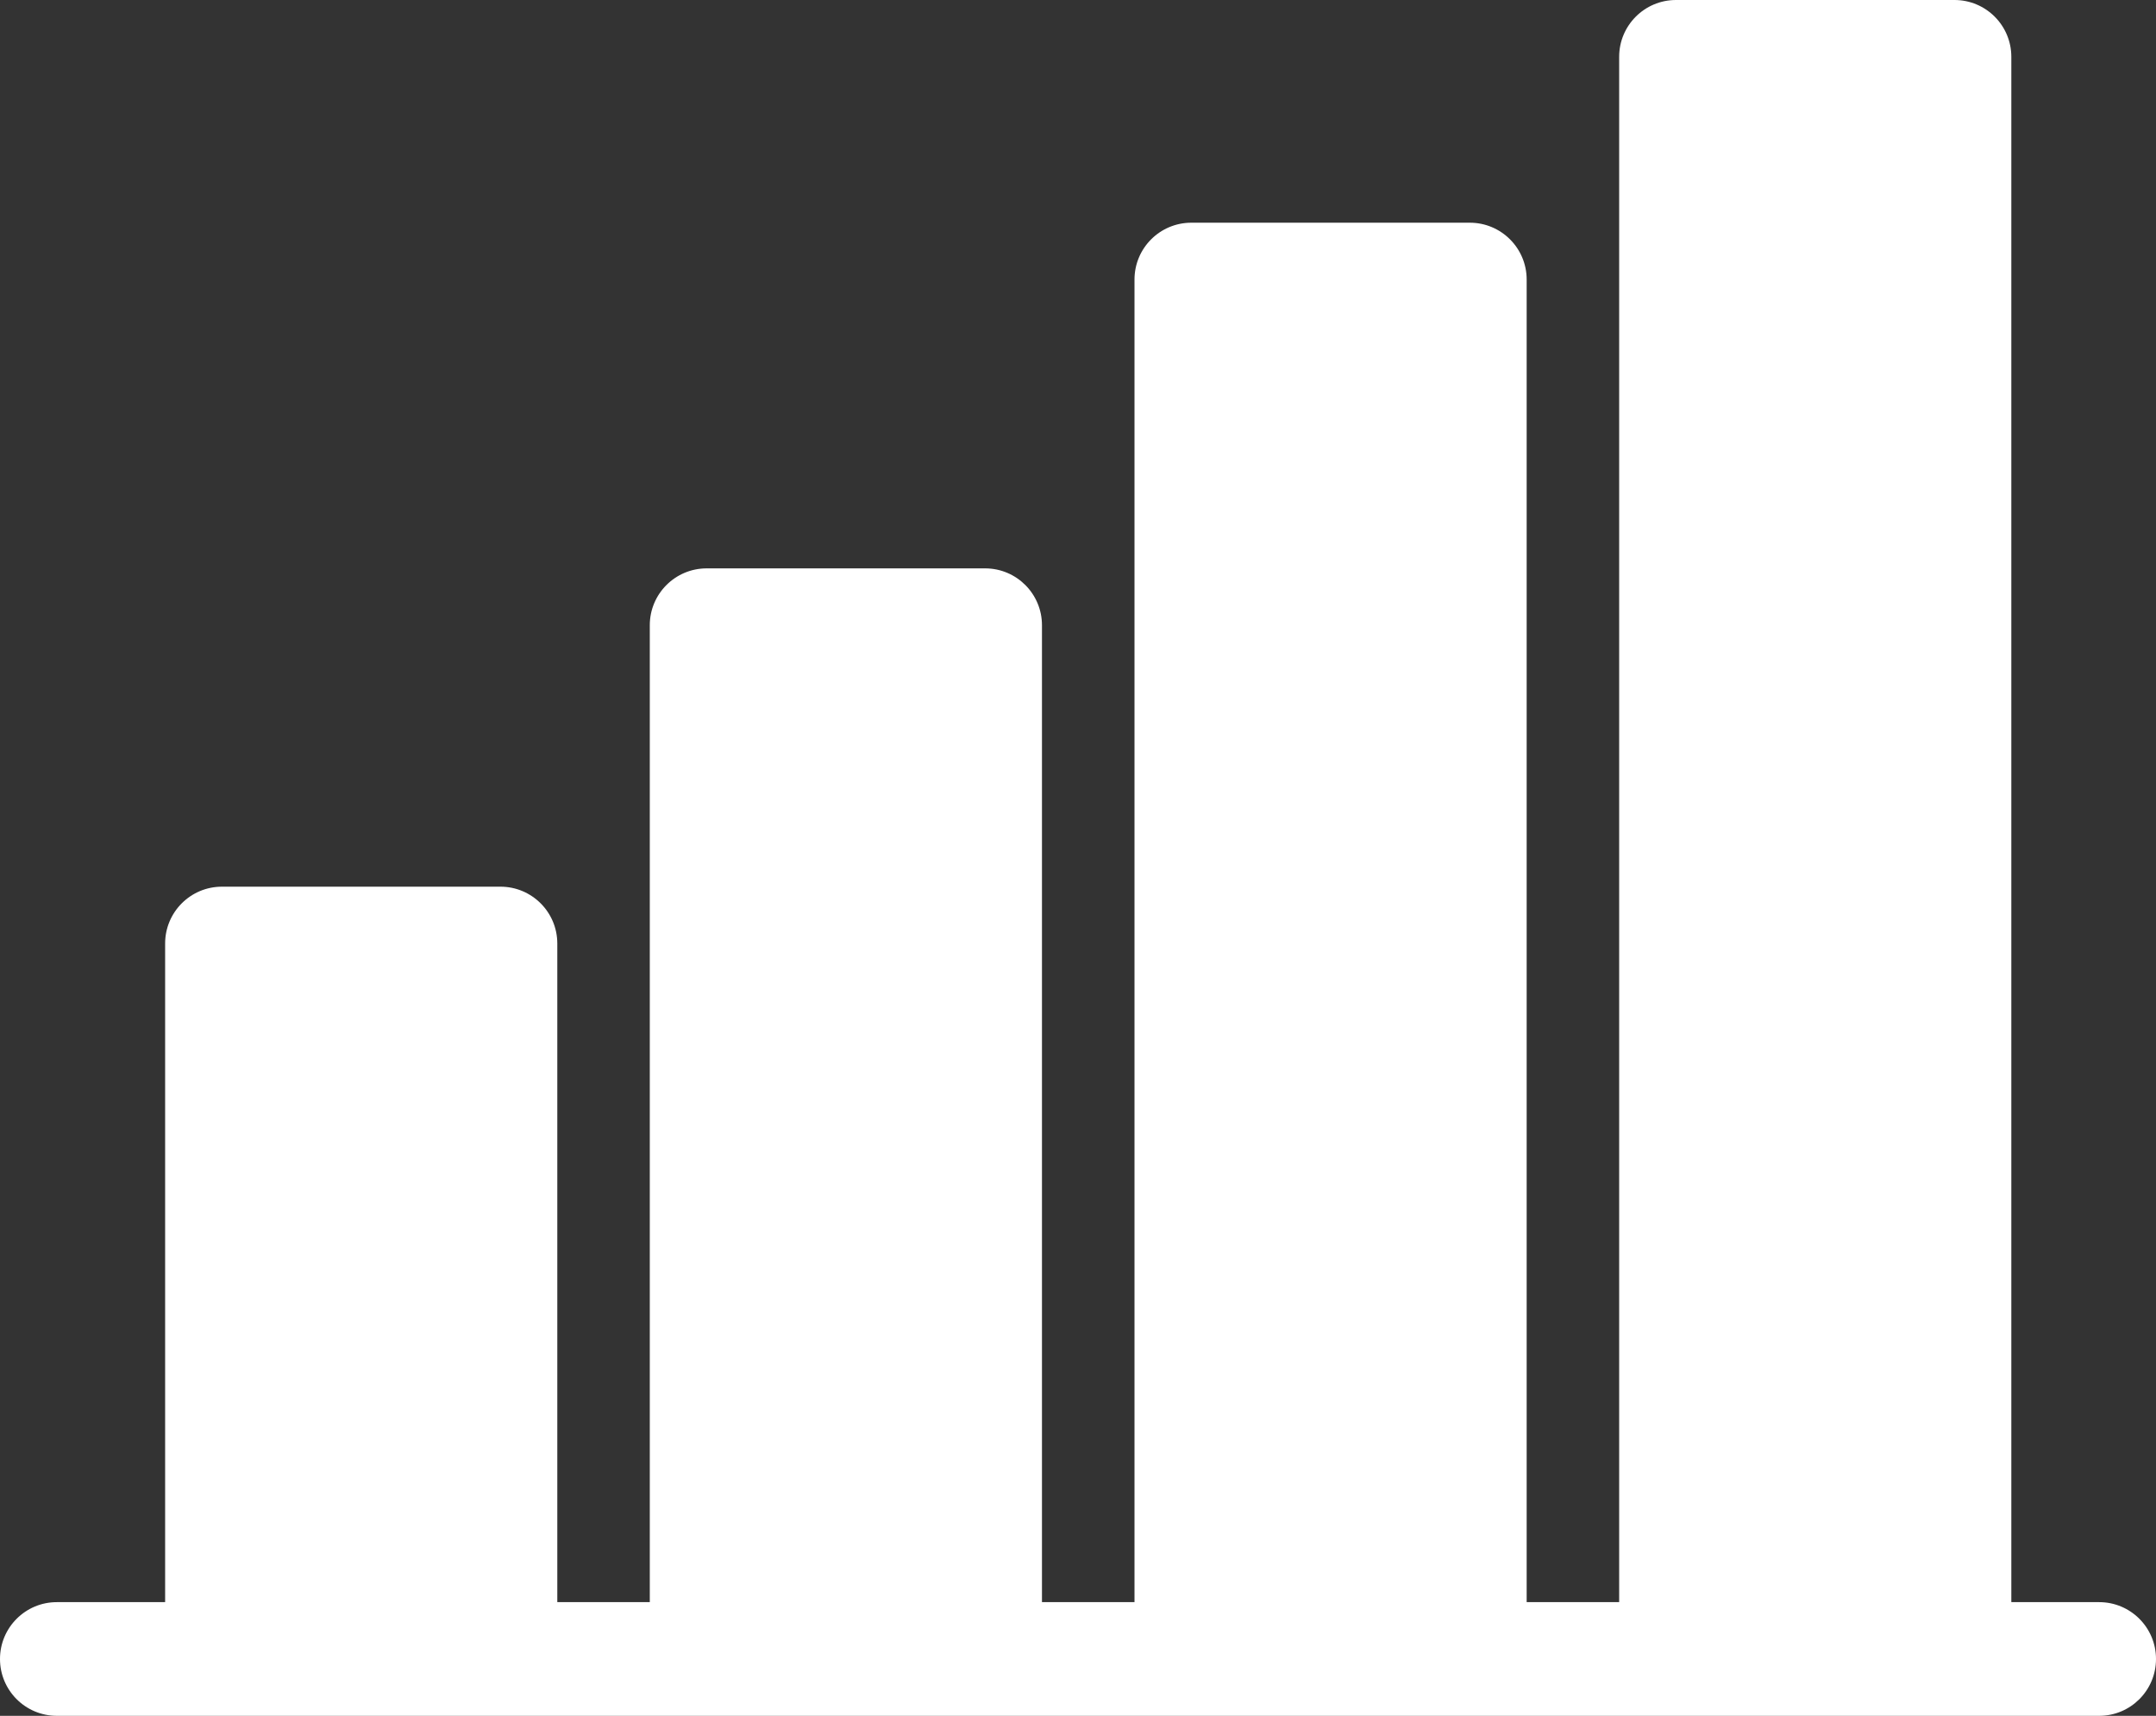 <?xml version="1.0" encoding="utf-8"?>
<!-- Generator: Adobe Illustrator 15.0.0, SVG Export Plug-In  -->
<!DOCTYPE svg PUBLIC "-//W3C//DTD SVG 1.1//EN" "http://www.w3.org/Graphics/SVG/1.1/DTD/svg11.dtd">
<svg version="1.1"
	 xmlns="http://www.w3.org/2000/svg" xmlns:xlink="http://www.w3.org/1999/xlink" xmlns:a="http://ns.adobe.com/AdobeSVGViewerExtensions/3.0/"
	 x="0px" y="0px" width="49px" height="39px" viewBox="0 0 49 39" enable-background="new 0 0 49 39" xml:space="preserve">
<rect x="0" y="0" width="49" height="39" fill="#333333" stroke="none"/>
<defs>
</defs>
<path fill="#FFFFFF" d="M47.708,36.416h-1.996V1.292C45.712,0.578,45.134,0,44.42,0h-6.329c-0.714,0-1.292,0.578-1.292,1.292v35.124
	h-2.102V6.354c0-0.714-0.579-1.292-1.292-1.292h-6.329c-0.714,0-1.292,0.578-1.292,1.292v30.062h-2.103V14.211
	c0-0.713-0.578-1.292-1.291-1.292h-6.33c-0.713,0-1.292,0.579-1.292,1.292v22.205h-2.102v-14.97c0-0.714-0.579-1.292-1.292-1.292
	h-6.33c-0.713,0-1.291,0.578-1.291,1.292v14.97H1.292C0.578,36.416,0,36.994,0,37.708S0.578,39,1.292,39h3.753h6.33h4.686h6.329
	h4.686h6.33h4.685h6.33h3.288C48.422,39,49,38.422,49,37.708S48.422,36.416,47.708,36.416z"/>
</svg>
